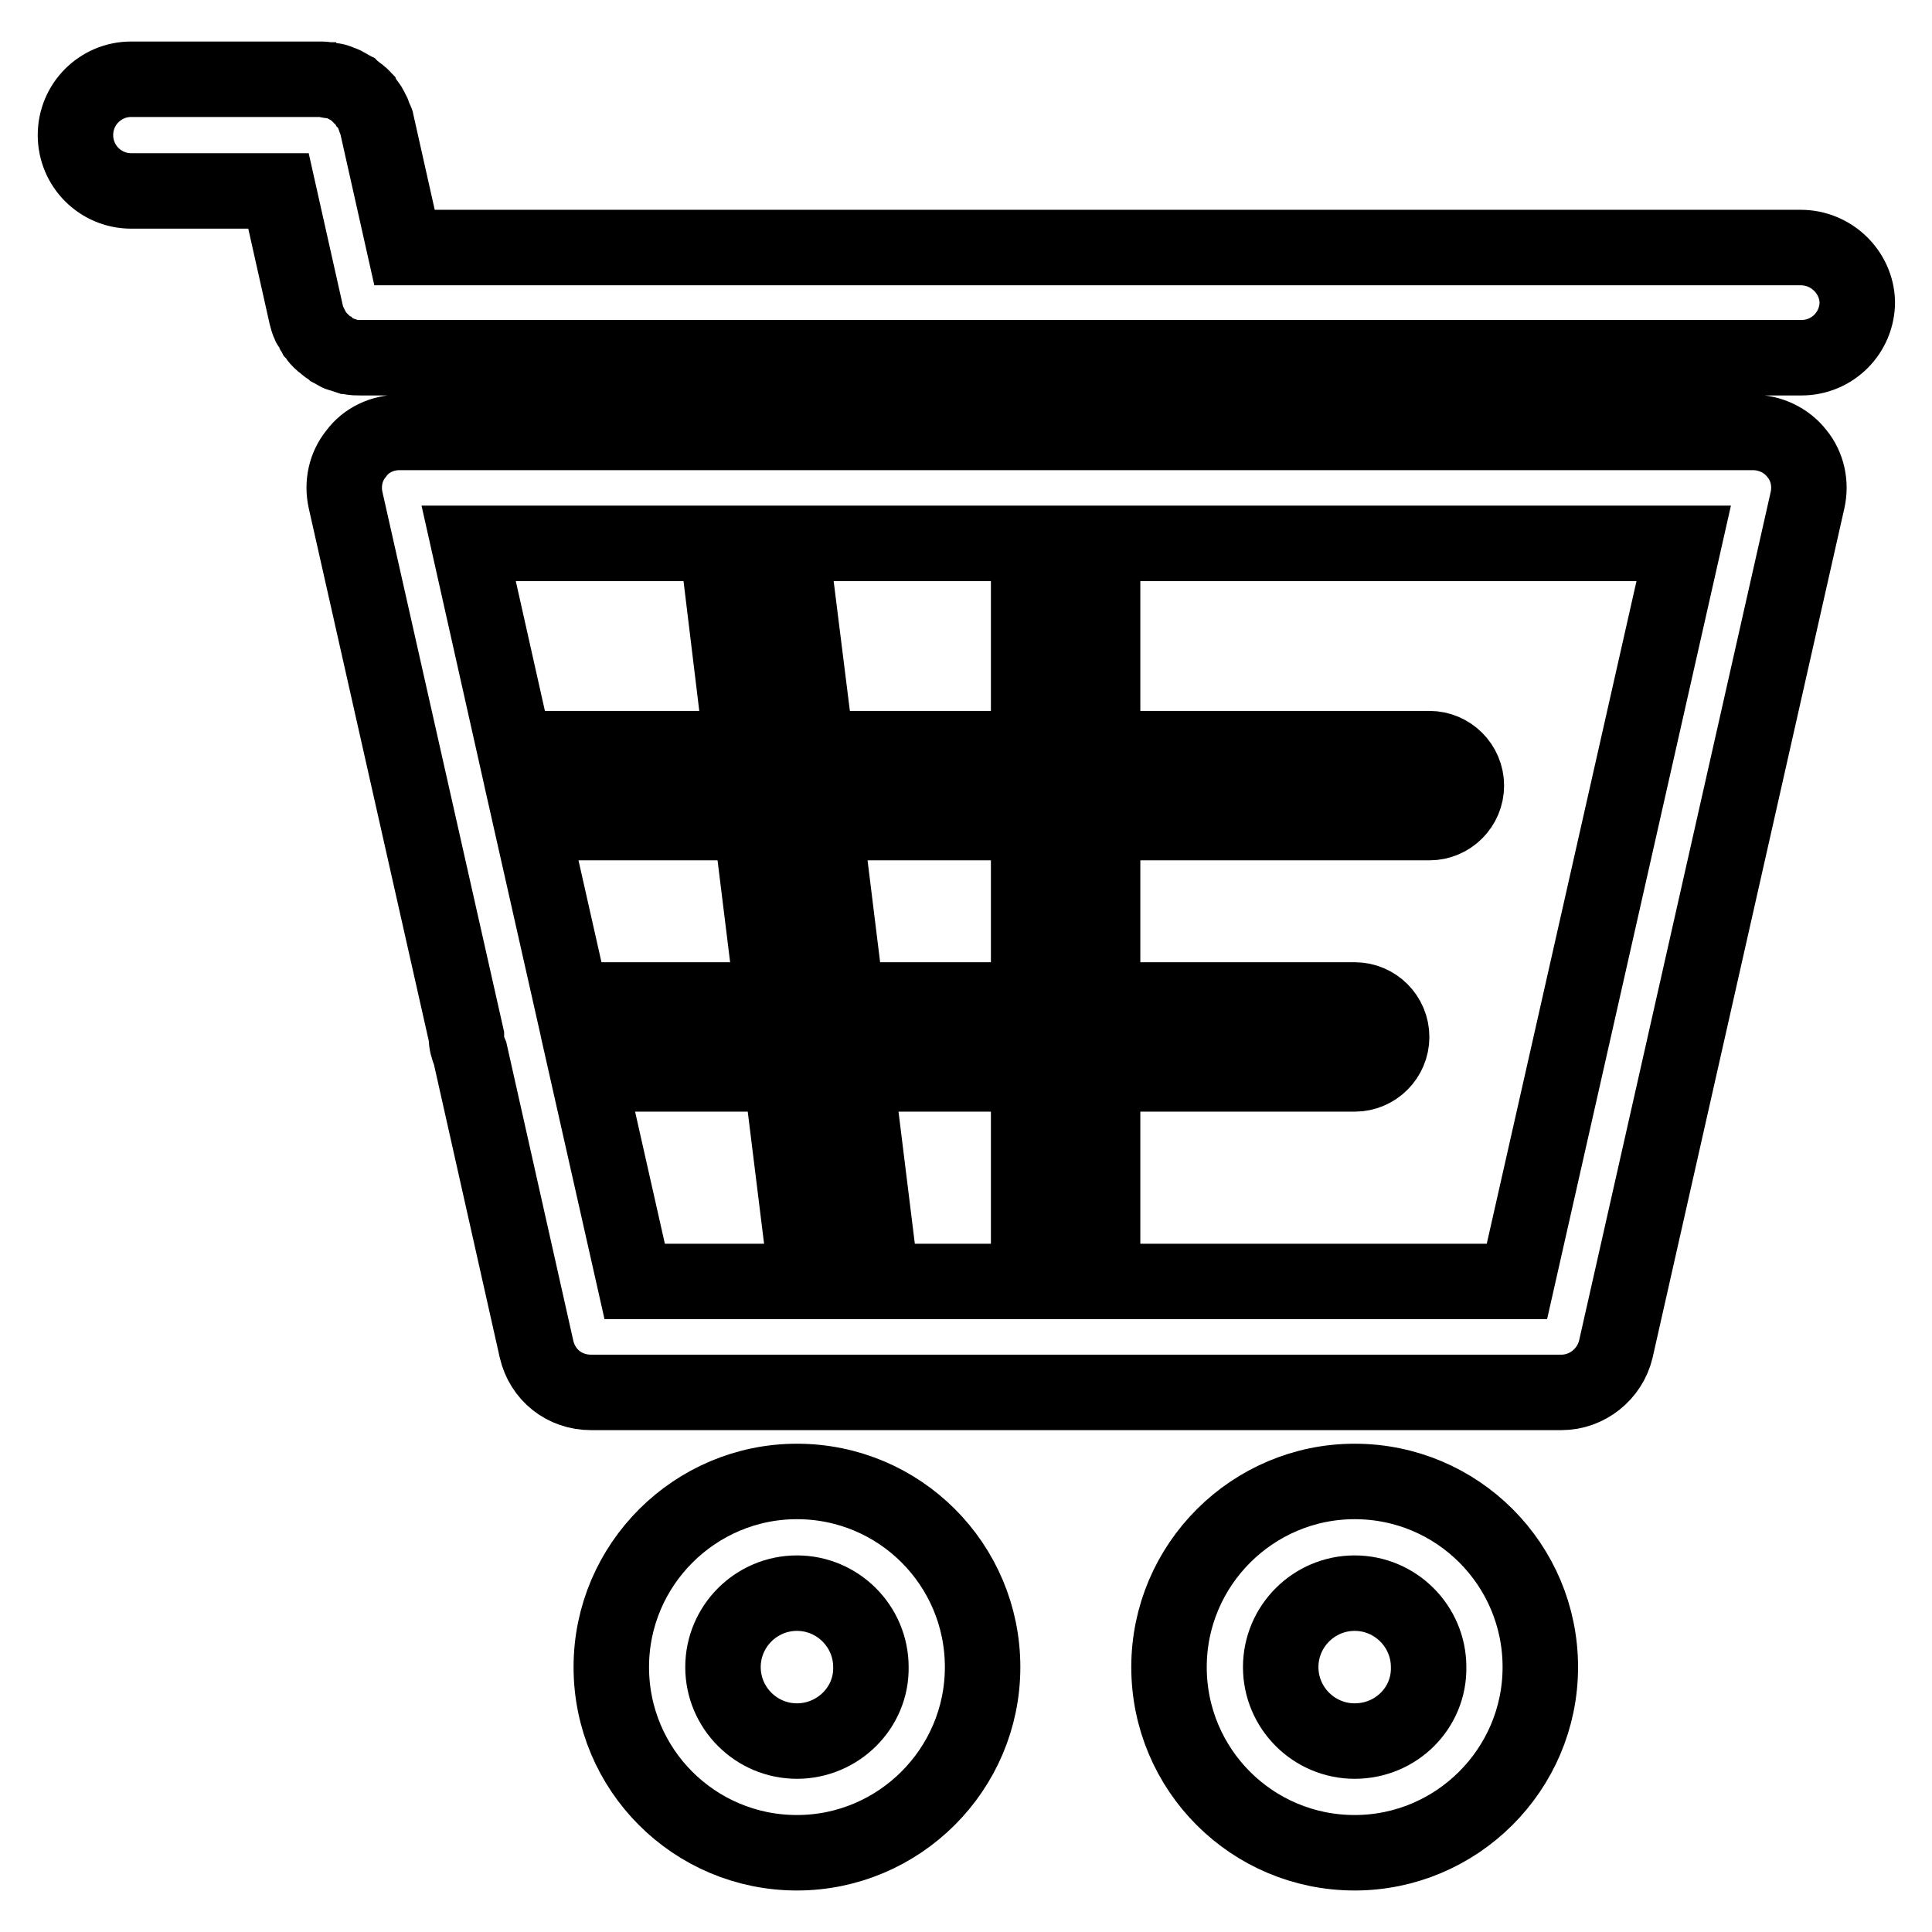 <?xml version="1.0" encoding="utf-8"?>
<!-- Svg Vector Icons : http://www.onlinewebfonts.com/icon -->
<!DOCTYPE svg PUBLIC "-//W3C//DTD SVG 1.1//EN" "http://www.w3.org/Graphics/SVG/1.1/DTD/svg11.dtd">
<svg version="1.1" xmlns="http://www.w3.org/2000/svg" xmlns:xlink="http://www.w3.org/1999/xlink" x="0px" y="0px" viewBox="0 0 256 256" enable-background="new 0 0 256 256" xml:space="preserve">
<g> <path stroke-width="10" fill-opacity="0" stroke="#000000"  d="M232.3,57.3H52.9c-2.2,0-4.4,1-5.7,2.8c-1.4,1.7-1.9,4-1.4,6.2l16,71c0,0,0,0.1,0,0.1 c0,0.8,0.2,1.5,0.5,2.2l8.8,39.2c0.8,3.4,3.7,5.7,7.2,5.7h128.6c3.4,0,6.4-2.4,7.2-5.7l25.4-112.5c0.5-2.2,0-4.5-1.4-6.2 C236.7,58.3,234.5,57.3,232.3,57.3L232.3,57.3z M116.8,169.8l-3.4-27.5h22.9v27.5H116.8z M112.2,132.5l-2.9-23.5h27v23.5H112.2z  M70.4,109h29.1l2.9,23.5H75.7L70.4,109z M108.2,99.2L104.8,72h31.5v27.2H108.2z M95,72l3.3,27.2H68.2L62.1,72H95z M77.9,142.3 h25.6l3.4,27.5H84.1L77.9,142.3z M201,169.8h-54.9v-27.5h33.4c2.7,0,4.9-2.2,4.9-4.9c0-2.7-2.2-4.9-4.9-4.9h-33.4V109h43.3 c2.7,0,4.9-2.2,4.9-4.9s-2.2-4.9-4.9-4.9h-43.3V72h77L201,169.8z M105.6,196.3c-13.5,0-24.6,11-24.6,24.6s11,24.6,24.6,24.6 c13.5,0,24.6-11,24.6-24.6S119.2,196.3,105.6,196.3z M105.6,230.7c-5.4,0-9.8-4.4-9.8-9.8c0-5.4,4.4-9.8,9.8-9.8 c5.4,0,9.8,4.4,9.8,9.8C115.5,226.3,111,230.7,105.6,230.7z M179.5,196.3c-13.5,0-24.6,11-24.6,24.6s11,24.6,24.6,24.6 c13.5,0,24.6-11,24.6-24.6S193.1,196.3,179.5,196.3z M179.5,230.7c-5.4,0-9.8-4.4-9.8-9.8c0-5.4,4.4-9.8,9.8-9.8s9.8,4.4,9.8,9.8 C189.4,226.3,185,230.7,179.5,230.7z M238.6,32.8h-185l-3.7-16.5c0-0.2-0.1-0.3-0.2-0.5c-0.1-0.3-0.2-0.5-0.3-0.8 c-0.1-0.2-0.2-0.4-0.3-0.6c-0.1-0.2-0.2-0.4-0.4-0.6c-0.1-0.2-0.3-0.4-0.4-0.6c-0.2-0.2-0.3-0.4-0.5-0.5c-0.2-0.2-0.3-0.3-0.5-0.4 c-0.2-0.2-0.4-0.3-0.6-0.5c-0.2-0.1-0.3-0.2-0.5-0.3c-0.3-0.1-0.5-0.3-0.8-0.4c-0.2-0.1-0.3-0.1-0.5-0.2c-0.3-0.1-0.5-0.2-0.8-0.2 c-0.2,0-0.5,0-0.7-0.1c-0.2,0-0.4-0.1-0.7-0.1H17.4c-4.1,0-7.4,3.3-7.4,7.4c0,4.1,3.3,7.4,7.4,7.4h19.5l3.7,16.5 c0.1,0.4,0.2,0.8,0.4,1.2c0,0,0,0.1,0.1,0.1c0.2,0.4,0.4,0.7,0.6,1.1c0.1,0.1,0.2,0.2,0.2,0.3c0.2,0.3,0.4,0.5,0.6,0.7 c0.1,0.1,0.2,0.2,0.4,0.3c0.2,0.2,0.4,0.4,0.6,0.5c0.1,0.1,0.3,0.2,0.4,0.3c0.2,0.1,0.5,0.3,0.7,0.4c0.2,0.1,0.3,0.2,0.5,0.2 c0.3,0.1,0.6,0.2,0.9,0.3c0.1,0,0.3,0.1,0.4,0.1c0.5,0.1,0.9,0.1,1.4,0.1h190.9c4.1,0,7.4-3.3,7.4-7.4 C246,36.1,242.7,32.8,238.6,32.8z"/></g>
</svg>